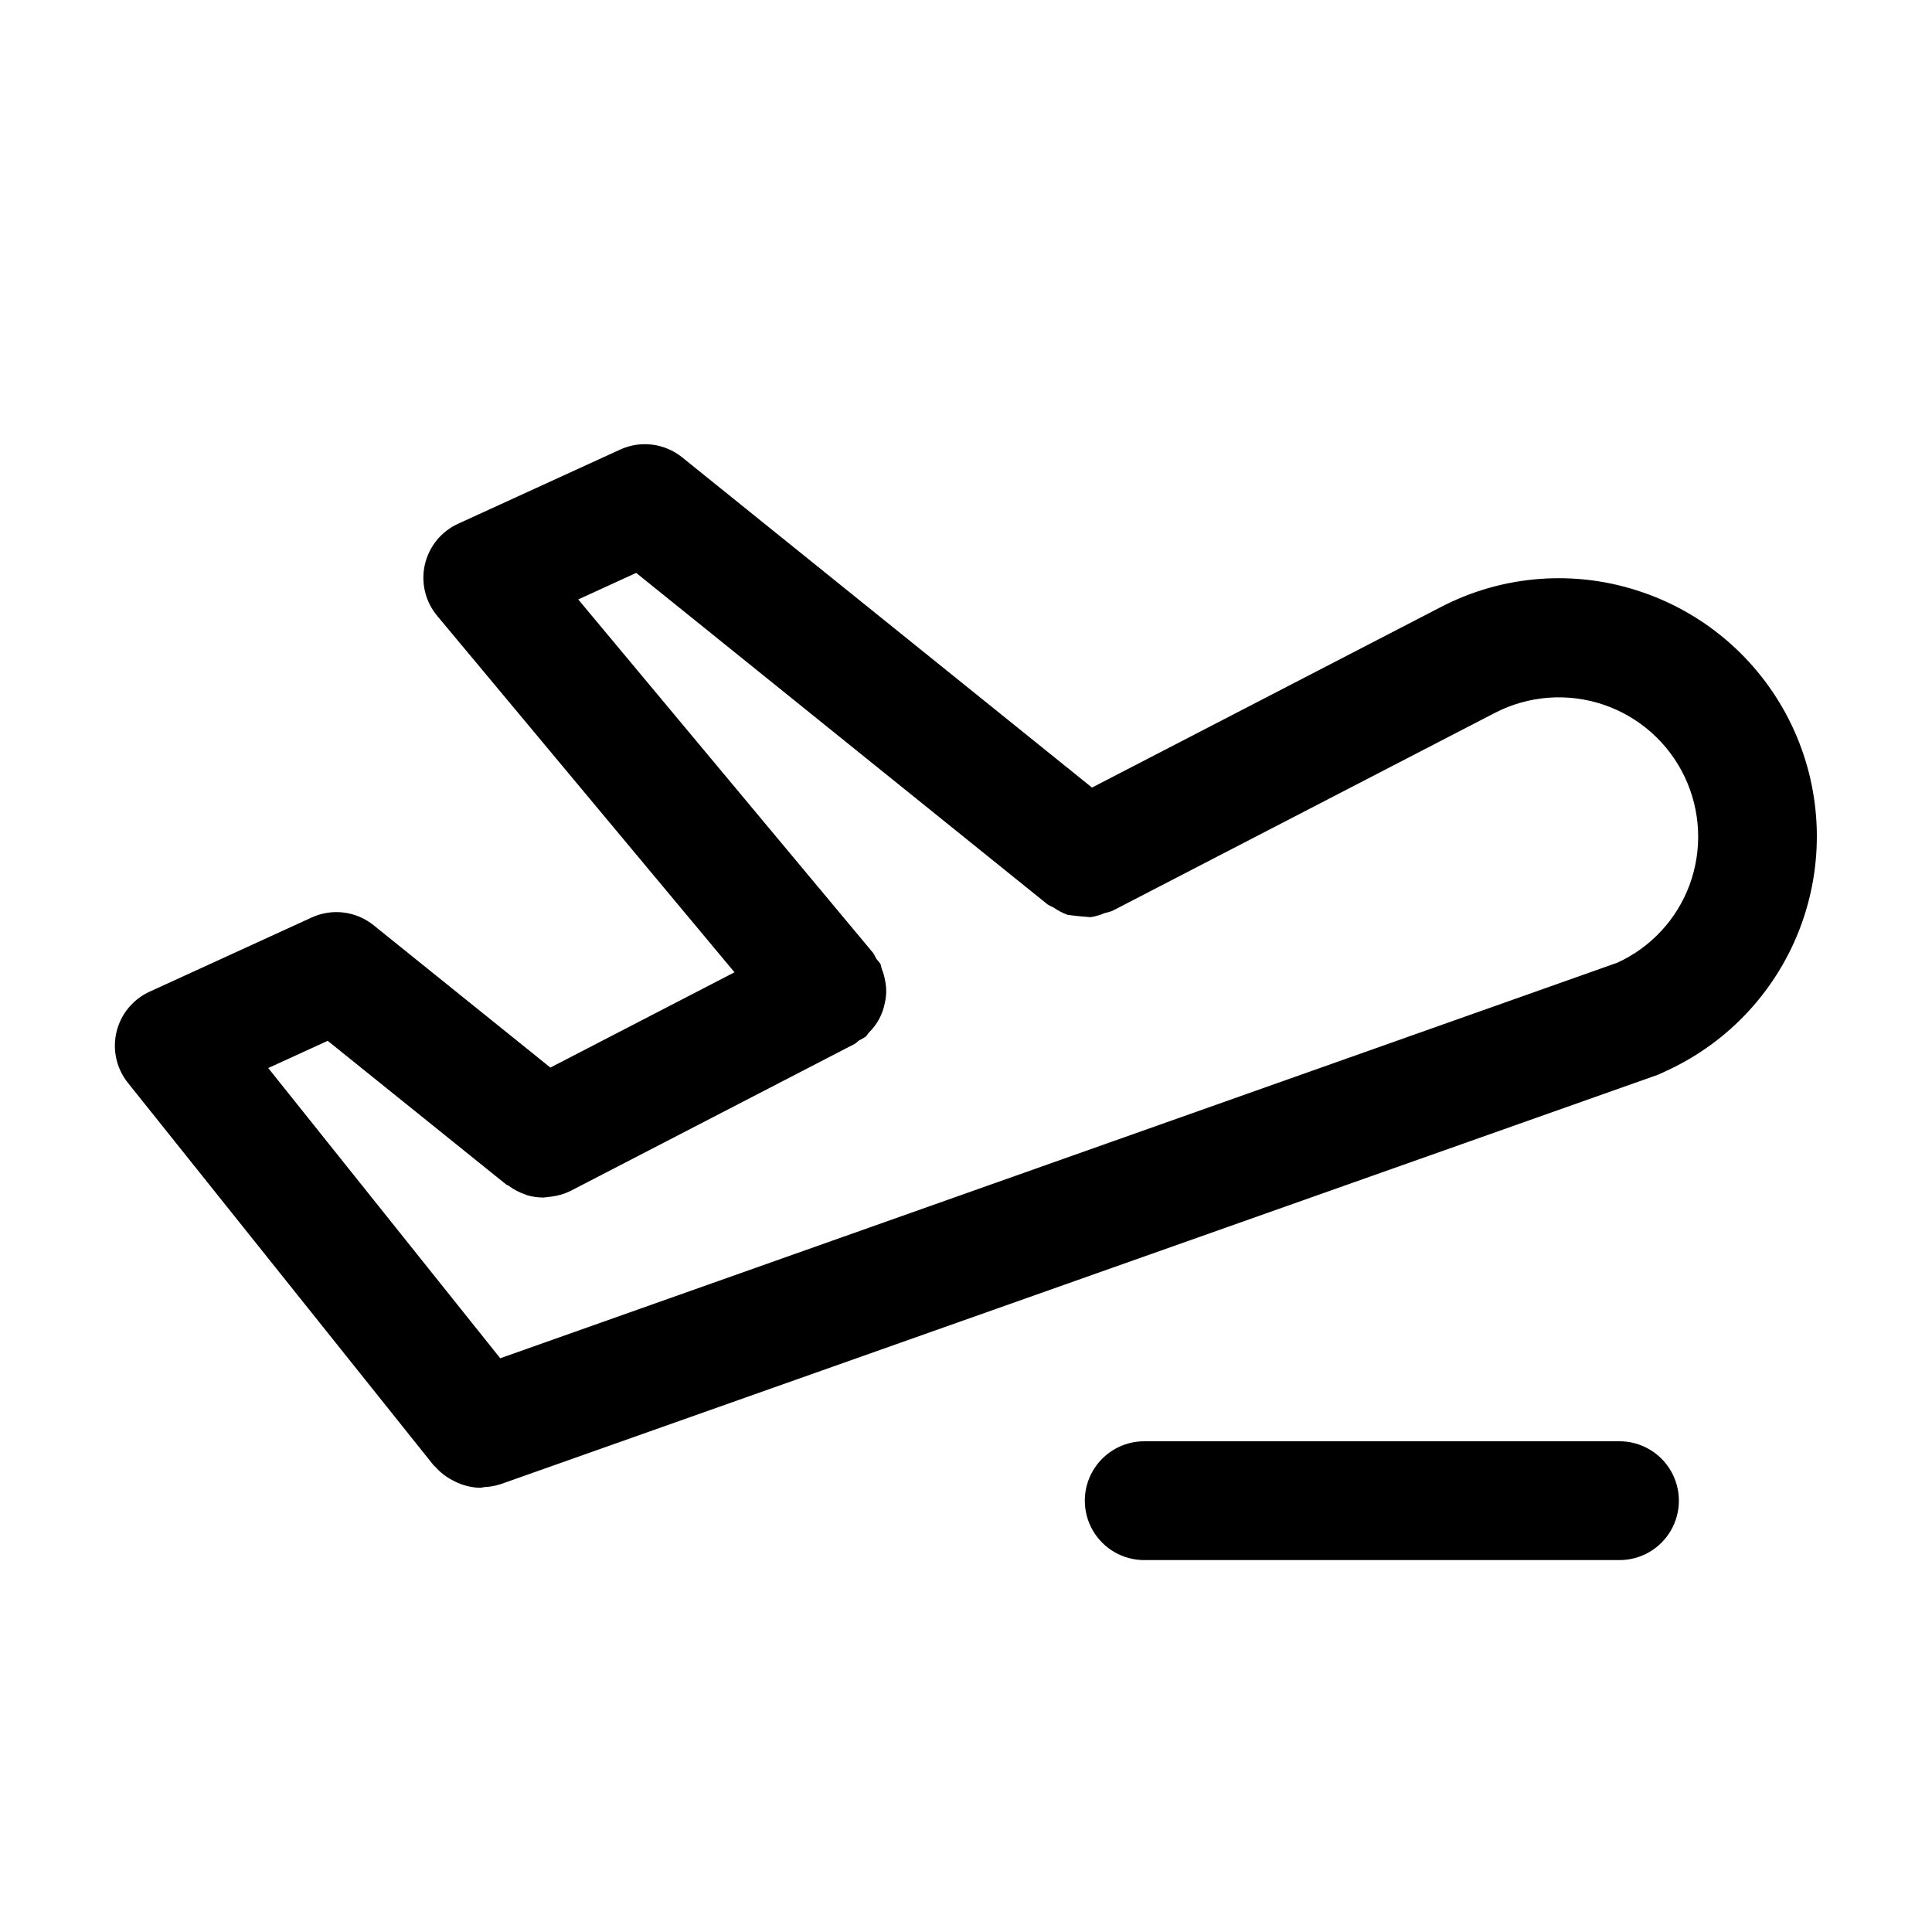 <?xml version="1.0" encoding="UTF-8"?>
<!-- Uploaded to: ICON Repo, www.svgrepo.com, Generator: ICON Repo Mixer Tools -->
<svg fill="#000000" width="800px" height="800px" version="1.1" viewBox="144 144 512 512" xmlns="http://www.w3.org/2000/svg">
 <g>
  <path d="m579.45 301.02c-17.668-6.168-37.098-4.758-53.688 3.894l-92.371 47.801-108.62-87.52c-2.277-1.836-5.023-3-7.926-3.363-2.902-0.359-5.848 0.094-8.504 1.316l-42.941 19.652c-4.465 2.039-7.719 6.043-8.809 10.828-1.086 4.785 0.121 9.805 3.266 13.574l78.793 94.465-48.789 25.25-46.848-37.715c-2.273-1.84-5.016-3.004-7.918-3.367-2.902-0.363-5.848 0.094-8.504 1.32l-42.949 19.656c-4.41 2.016-7.644 5.953-8.766 10.668-1.125 4.719-0.012 9.691 3.016 13.477l80.883 101.19 0.172 0.215c0.09 0.109 0.227 0.145 0.316 0.25v0.004c1.289 1.492 2.852 2.727 4.602 3.633 0.461 0.258 0.934 0.488 1.418 0.695 1.879 0.836 3.91 1.293 5.969 1.34 0.367 0 0.73-0.156 1.102-0.191 1.391-0.051 2.766-0.289 4.094-0.707l0.066-0.008 306.87-108.56 2.242-1.023-0.004-0.004c16.645-7.633 29.531-21.629 35.77-38.844 6.242-17.215 5.316-36.215-2.566-52.742-7.883-16.527-22.066-29.203-39.375-35.188zm12.281 77.551h-0.004c-3.391 9.129-10.277 16.527-19.141 20.562l-296.02 104.82-61.484-76.91 15.766-7.211 47.262 38.047c0.195 0.156 0.445 0.188 0.648 0.336h0.004c1.383 1.039 2.93 1.844 4.578 2.383 0.141 0.043 0.266 0.133 0.406 0.172 1.383 0.387 2.812 0.586 4.25 0.59 0.379 0 0.758-0.105 1.141-0.137 0.383-0.027 0.73-0.074 1.102-0.129v0.004c1.73-0.215 3.414-0.723 4.973-1.5l0.203-0.102 0.039-0.023 75.078-38.848c0.449-0.23 0.715-0.641 1.133-0.91 0.598-0.289 1.172-0.617 1.727-0.98 0.383-0.316 0.555-0.777 0.902-1.125 2.191-2.137 3.664-4.906 4.215-7.918 0.441-1.93 0.457-3.934 0.043-5.867-0.184-1.043-0.477-2.066-0.871-3.047-0.184-0.449-0.156-0.93-0.391-1.371-0.332-0.465-0.691-0.91-1.07-1.336-0.246-0.52-0.52-1.027-0.82-1.516l-78.16-93.695 15.352-7.035 108.84 87.707 0.012 0.012 0.18 0.145v-0.004c0.527 0.316 1.074 0.598 1.633 0.848 1.152 0.809 2.402 1.457 3.727 1.93 1.996 0.262 3.996 0.461 6 0.598 1.309-0.203 2.586-0.57 3.801-1.09 0.664-0.145 1.316-0.332 1.953-0.562l0.234-0.117 101.24-52.395c8.879-4.57 19.23-5.348 28.695-2.16 9.461 3.191 17.227 10.078 21.527 19.094 4.301 9.012 4.766 19.383 1.293 28.746z"/>
  <path d="m573.18 557.44c5.625 0 10.82-3 13.633-7.871s2.812-10.871 0-15.742c-2.812-4.871-8.008-7.875-13.633-7.875h-125.95c-5.625 0-10.82 3.004-13.633 7.875-2.812 4.871-2.812 10.871 0 15.742s8.008 7.871 13.633 7.871z"/>
 </g>
</svg>